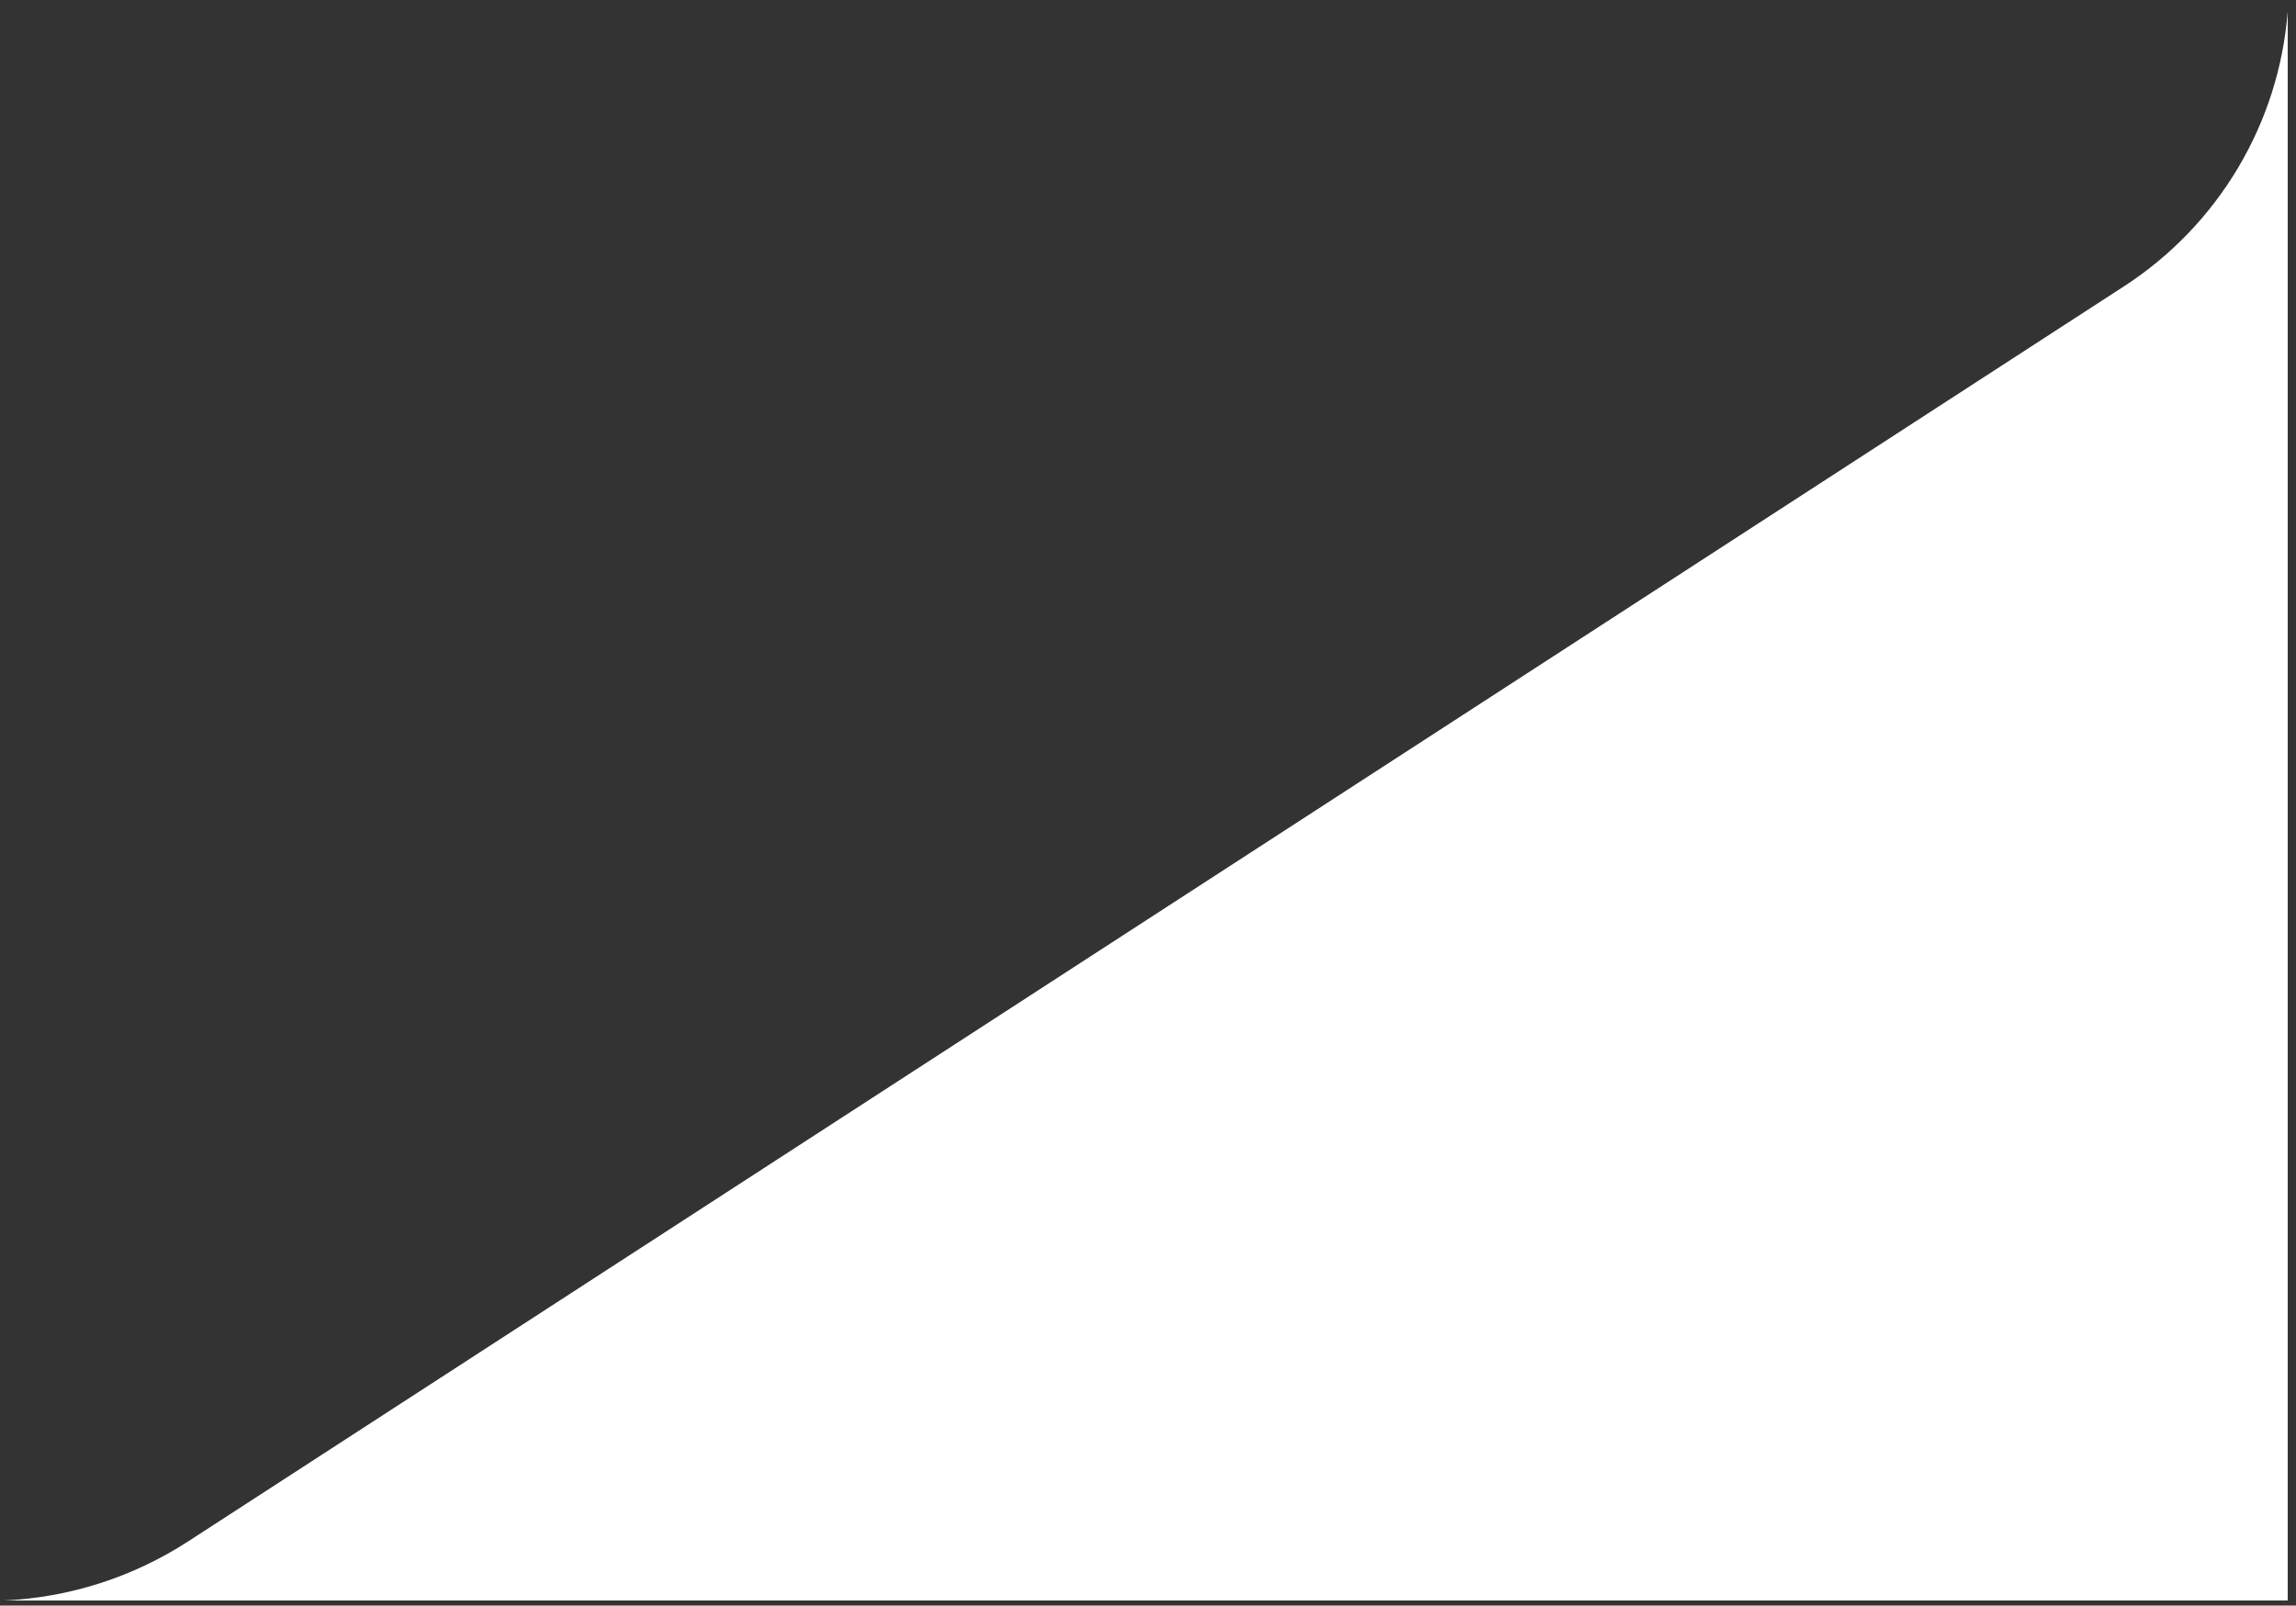 <svg width="173" height="121" viewBox="0 0 173 121" fill="none" xmlns="http://www.w3.org/2000/svg">
<rect x="0" y="0" width="173" height="121" fill="#333333" stroke="none"/>
<path fill-rule="evenodd" clip-rule="evenodd" d="M0.315 120.616C5.236 120.389 10.018 118.86 14.164 116.17L160.036 21.58C167.188 16.943 171.719 9.268 172.375 0.869V120.616H0.315Z" fill="white"/>
</svg>
